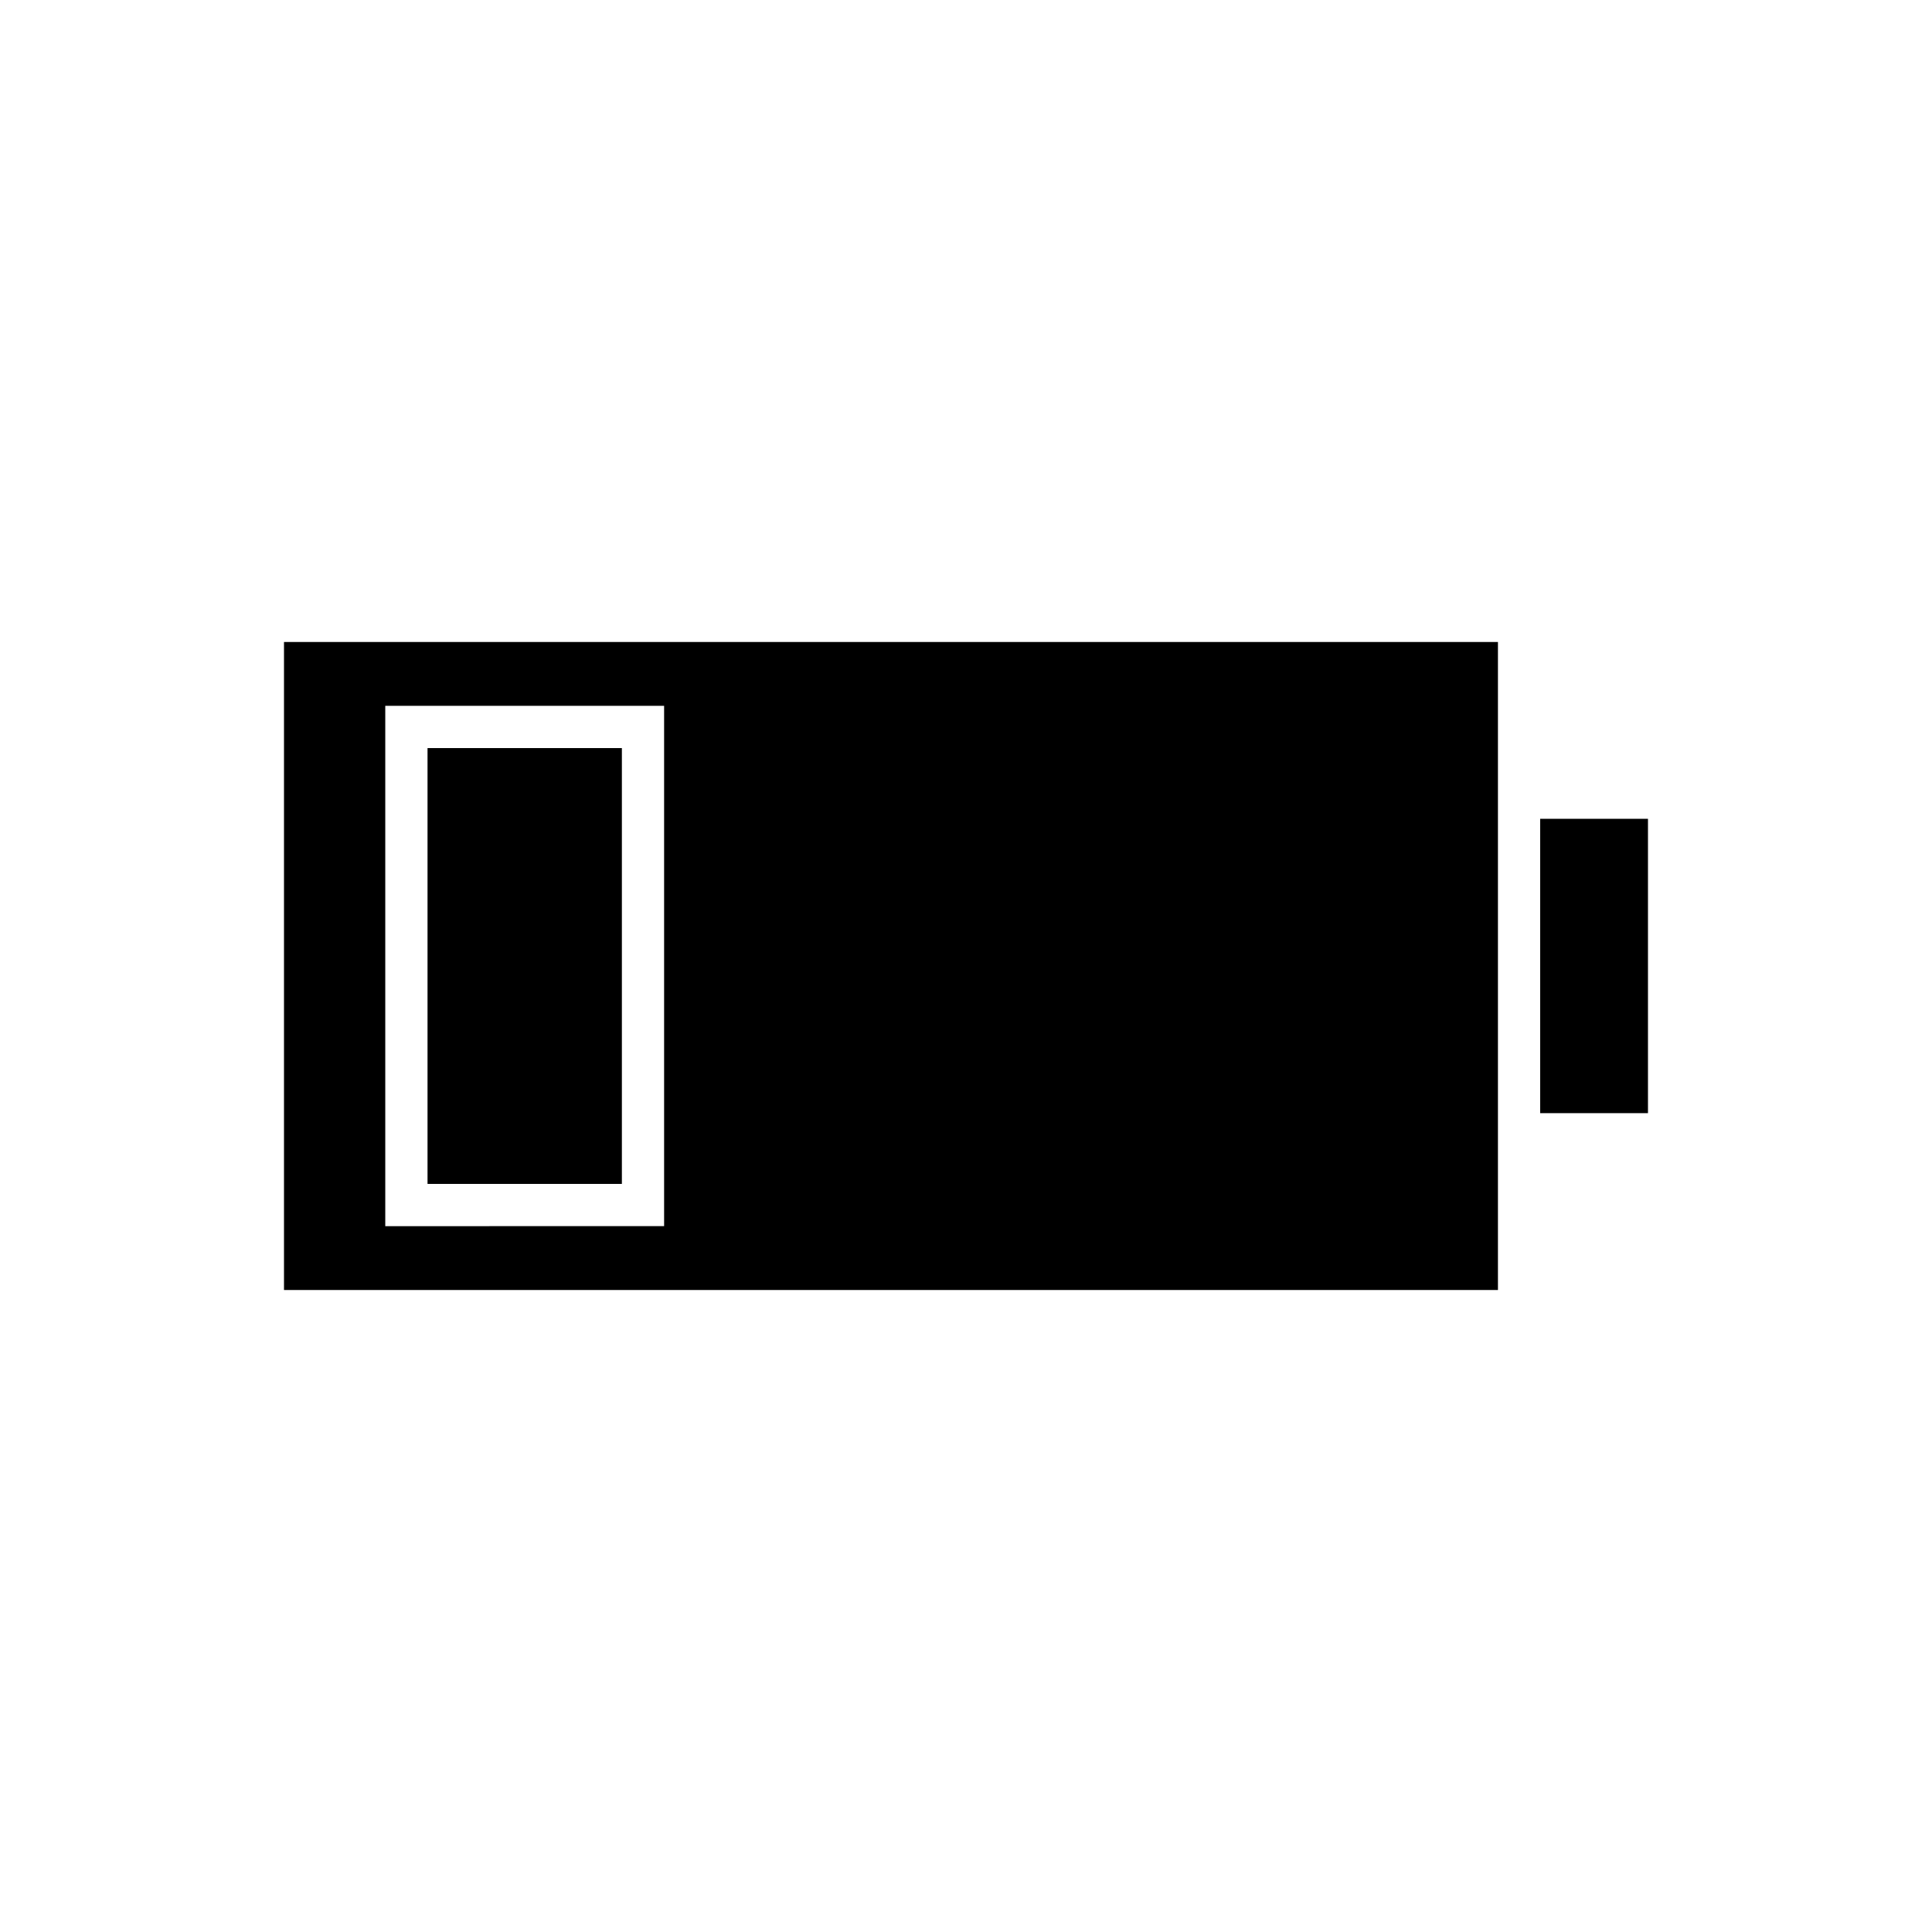 <?xml version="1.0" encoding="UTF-8"?>
<!-- Uploaded to: ICON Repo, www.svgrepo.com, Generator: ICON Repo Mixer Tools -->
<svg fill="#000000" width="800px" height="800px" version="1.1" viewBox="144 144 512 512" xmlns="http://www.w3.org/2000/svg">
 <g>
  <path d="m552.16 360.99h28.57v78.008h-28.57z"/>
  <path d="m219.26 485.87h321.71v-171.73h-321.71zm26.84-154.82h73.895v137.89l-73.895 0.004z"/>
  <path d="m257.3 342.25h51.504v115.5h-51.504z"/>
 </g>
</svg>